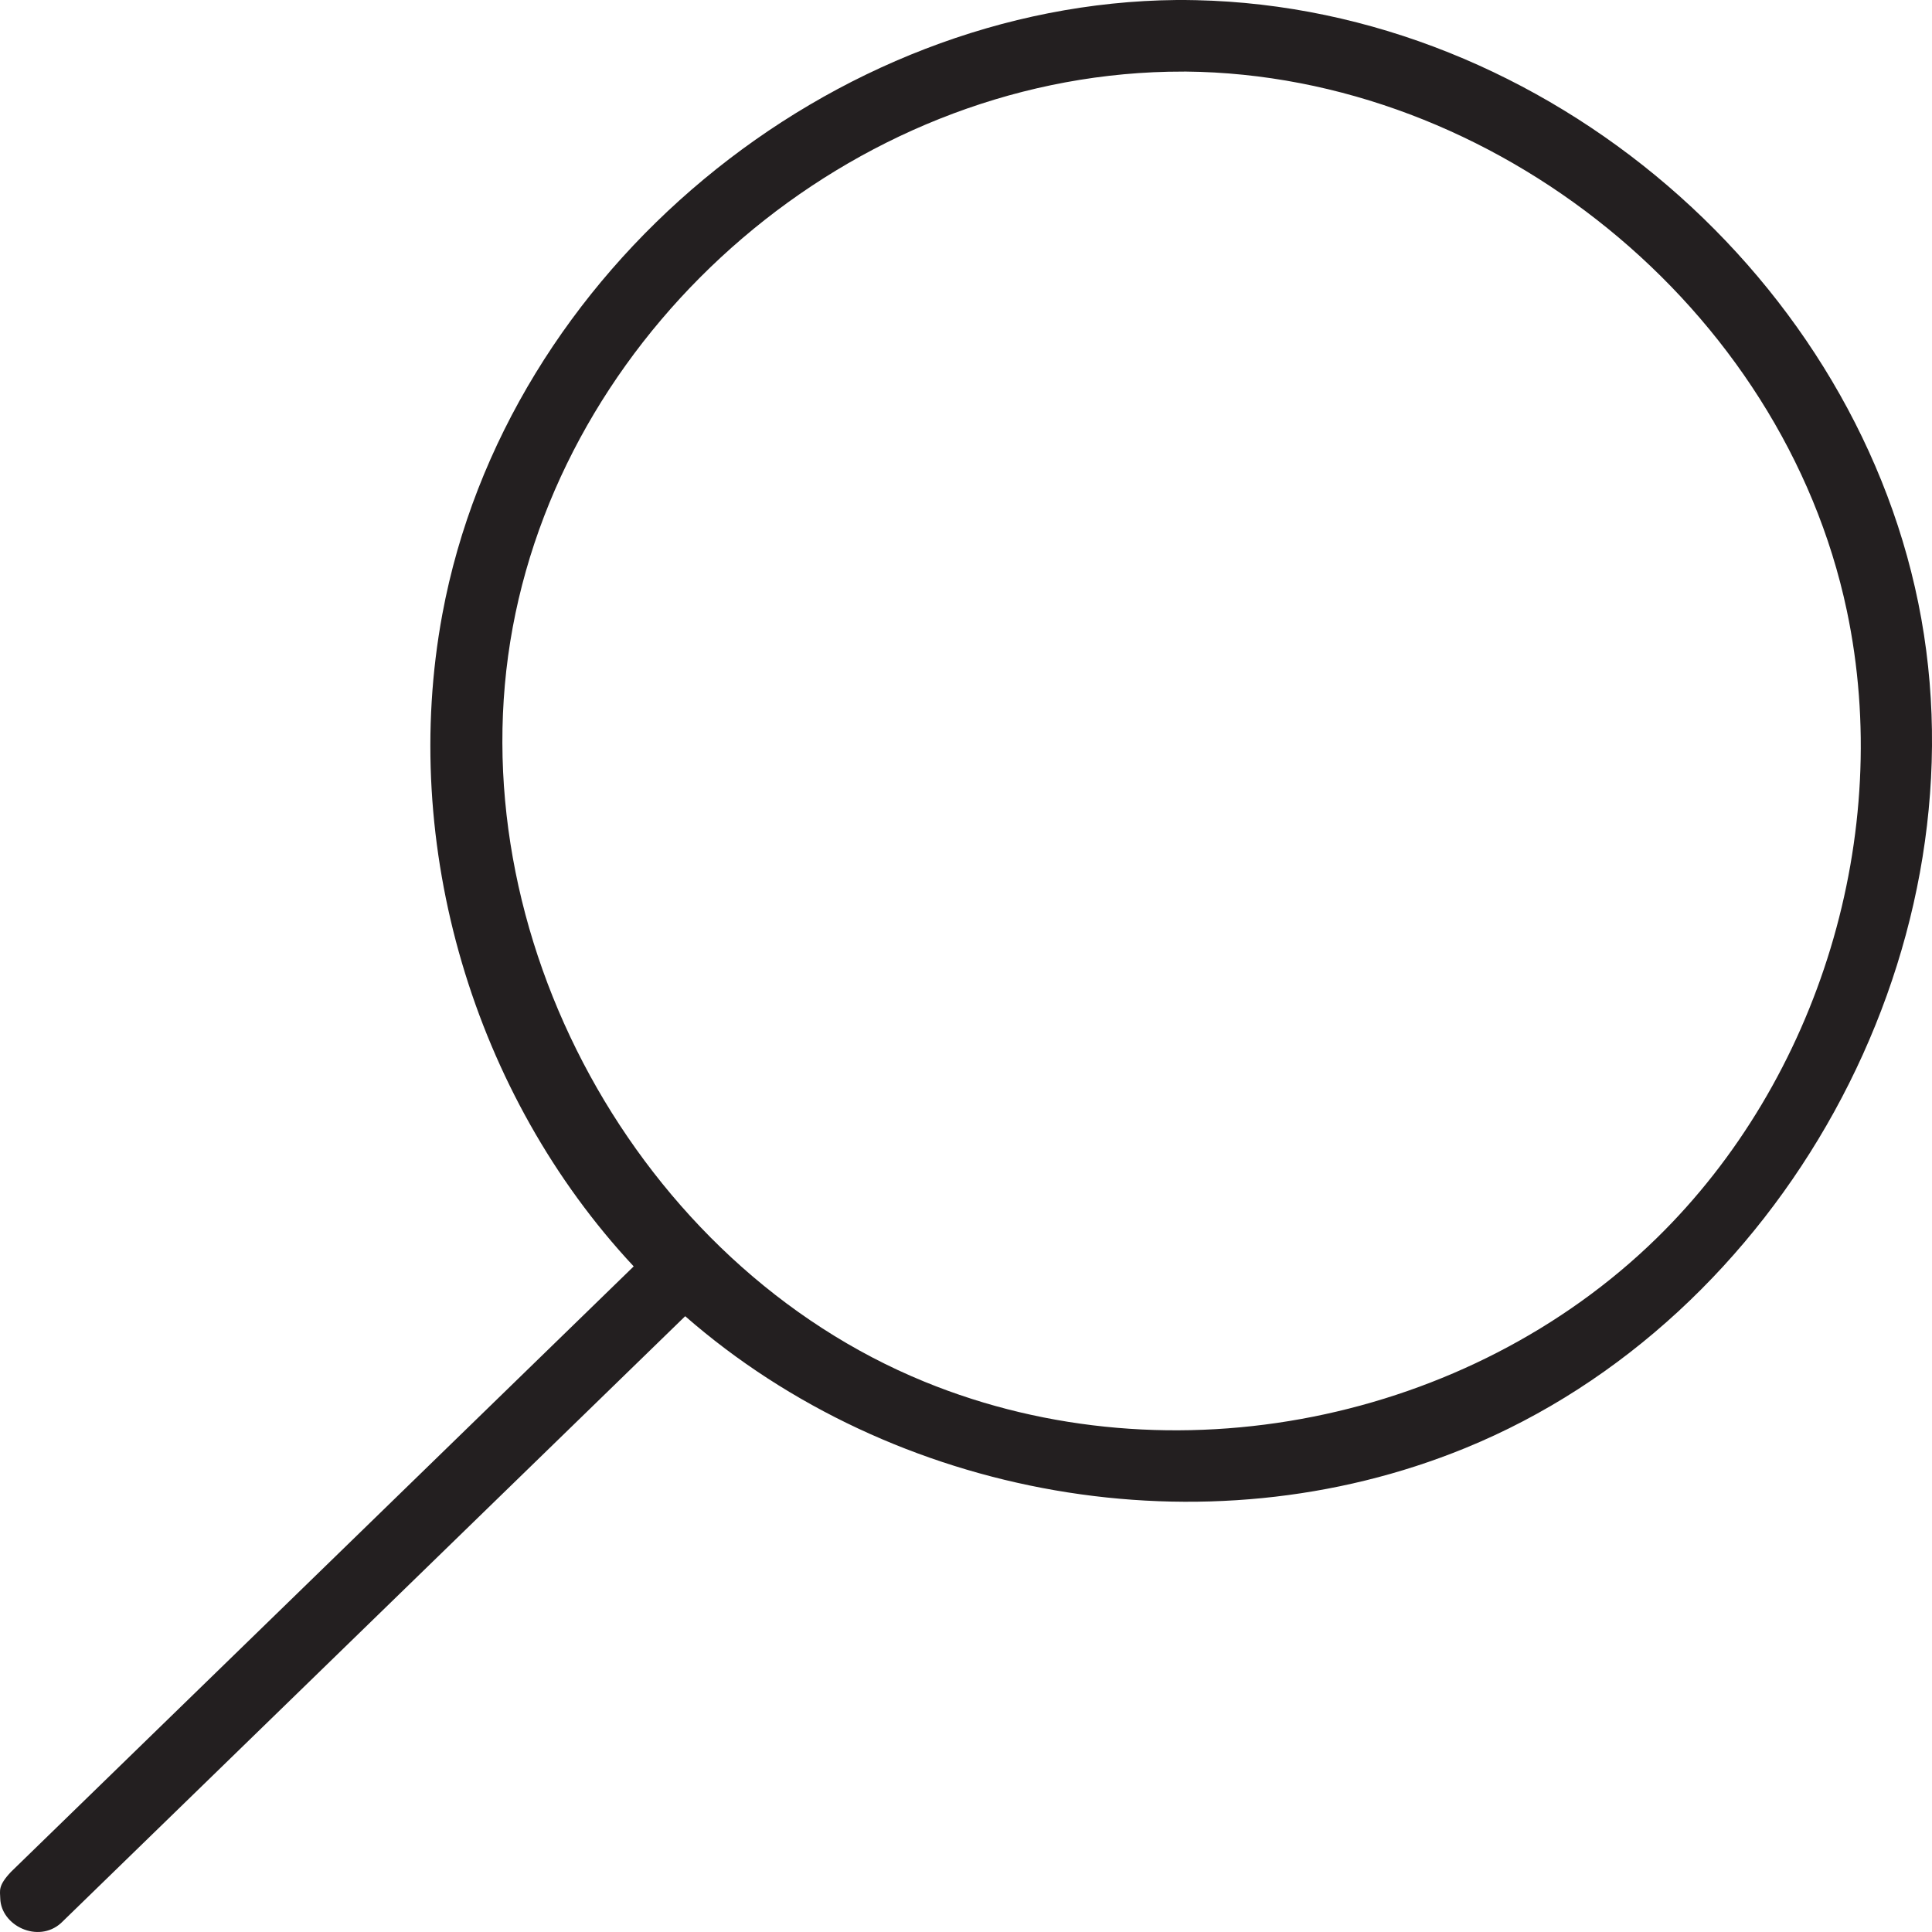 <?xml version="1.0" encoding="UTF-8"?> <svg xmlns="http://www.w3.org/2000/svg" width="23" height="23" viewBox="0 0 23 23" fill="none"> <path d="M8.157 15.669C10.632 17.831 14.332 18.512 17.446 17.238C21.2 15.703 23.591 11.385 22.873 7.367C22.154 3.346 18.417 0.094 14.238 0.002C14.161 0 14.084 -0 14.007 5.23282e-05C9.899 0.039 6.027 3.209 5.266 7.312C4.756 10.062 5.636 13.033 7.544 15.076L0.132 22.283C-0.027 22.451 0.001 22.507 0.003 22.6C0.012 22.925 0.453 23.139 0.726 22.894L8.157 15.669ZM14.117 0.852C17.783 0.887 21.223 3.66 21.986 7.269C22.547 9.926 21.663 12.845 19.719 14.743C17.487 16.923 13.953 17.655 11.006 16.449C7.596 15.055 5.428 11.114 6.104 7.467C6.775 3.852 10.122 0.938 13.908 0.854C13.977 0.853 14.047 0.852 14.117 0.852Z" fill="#231F20"></path> </svg> 